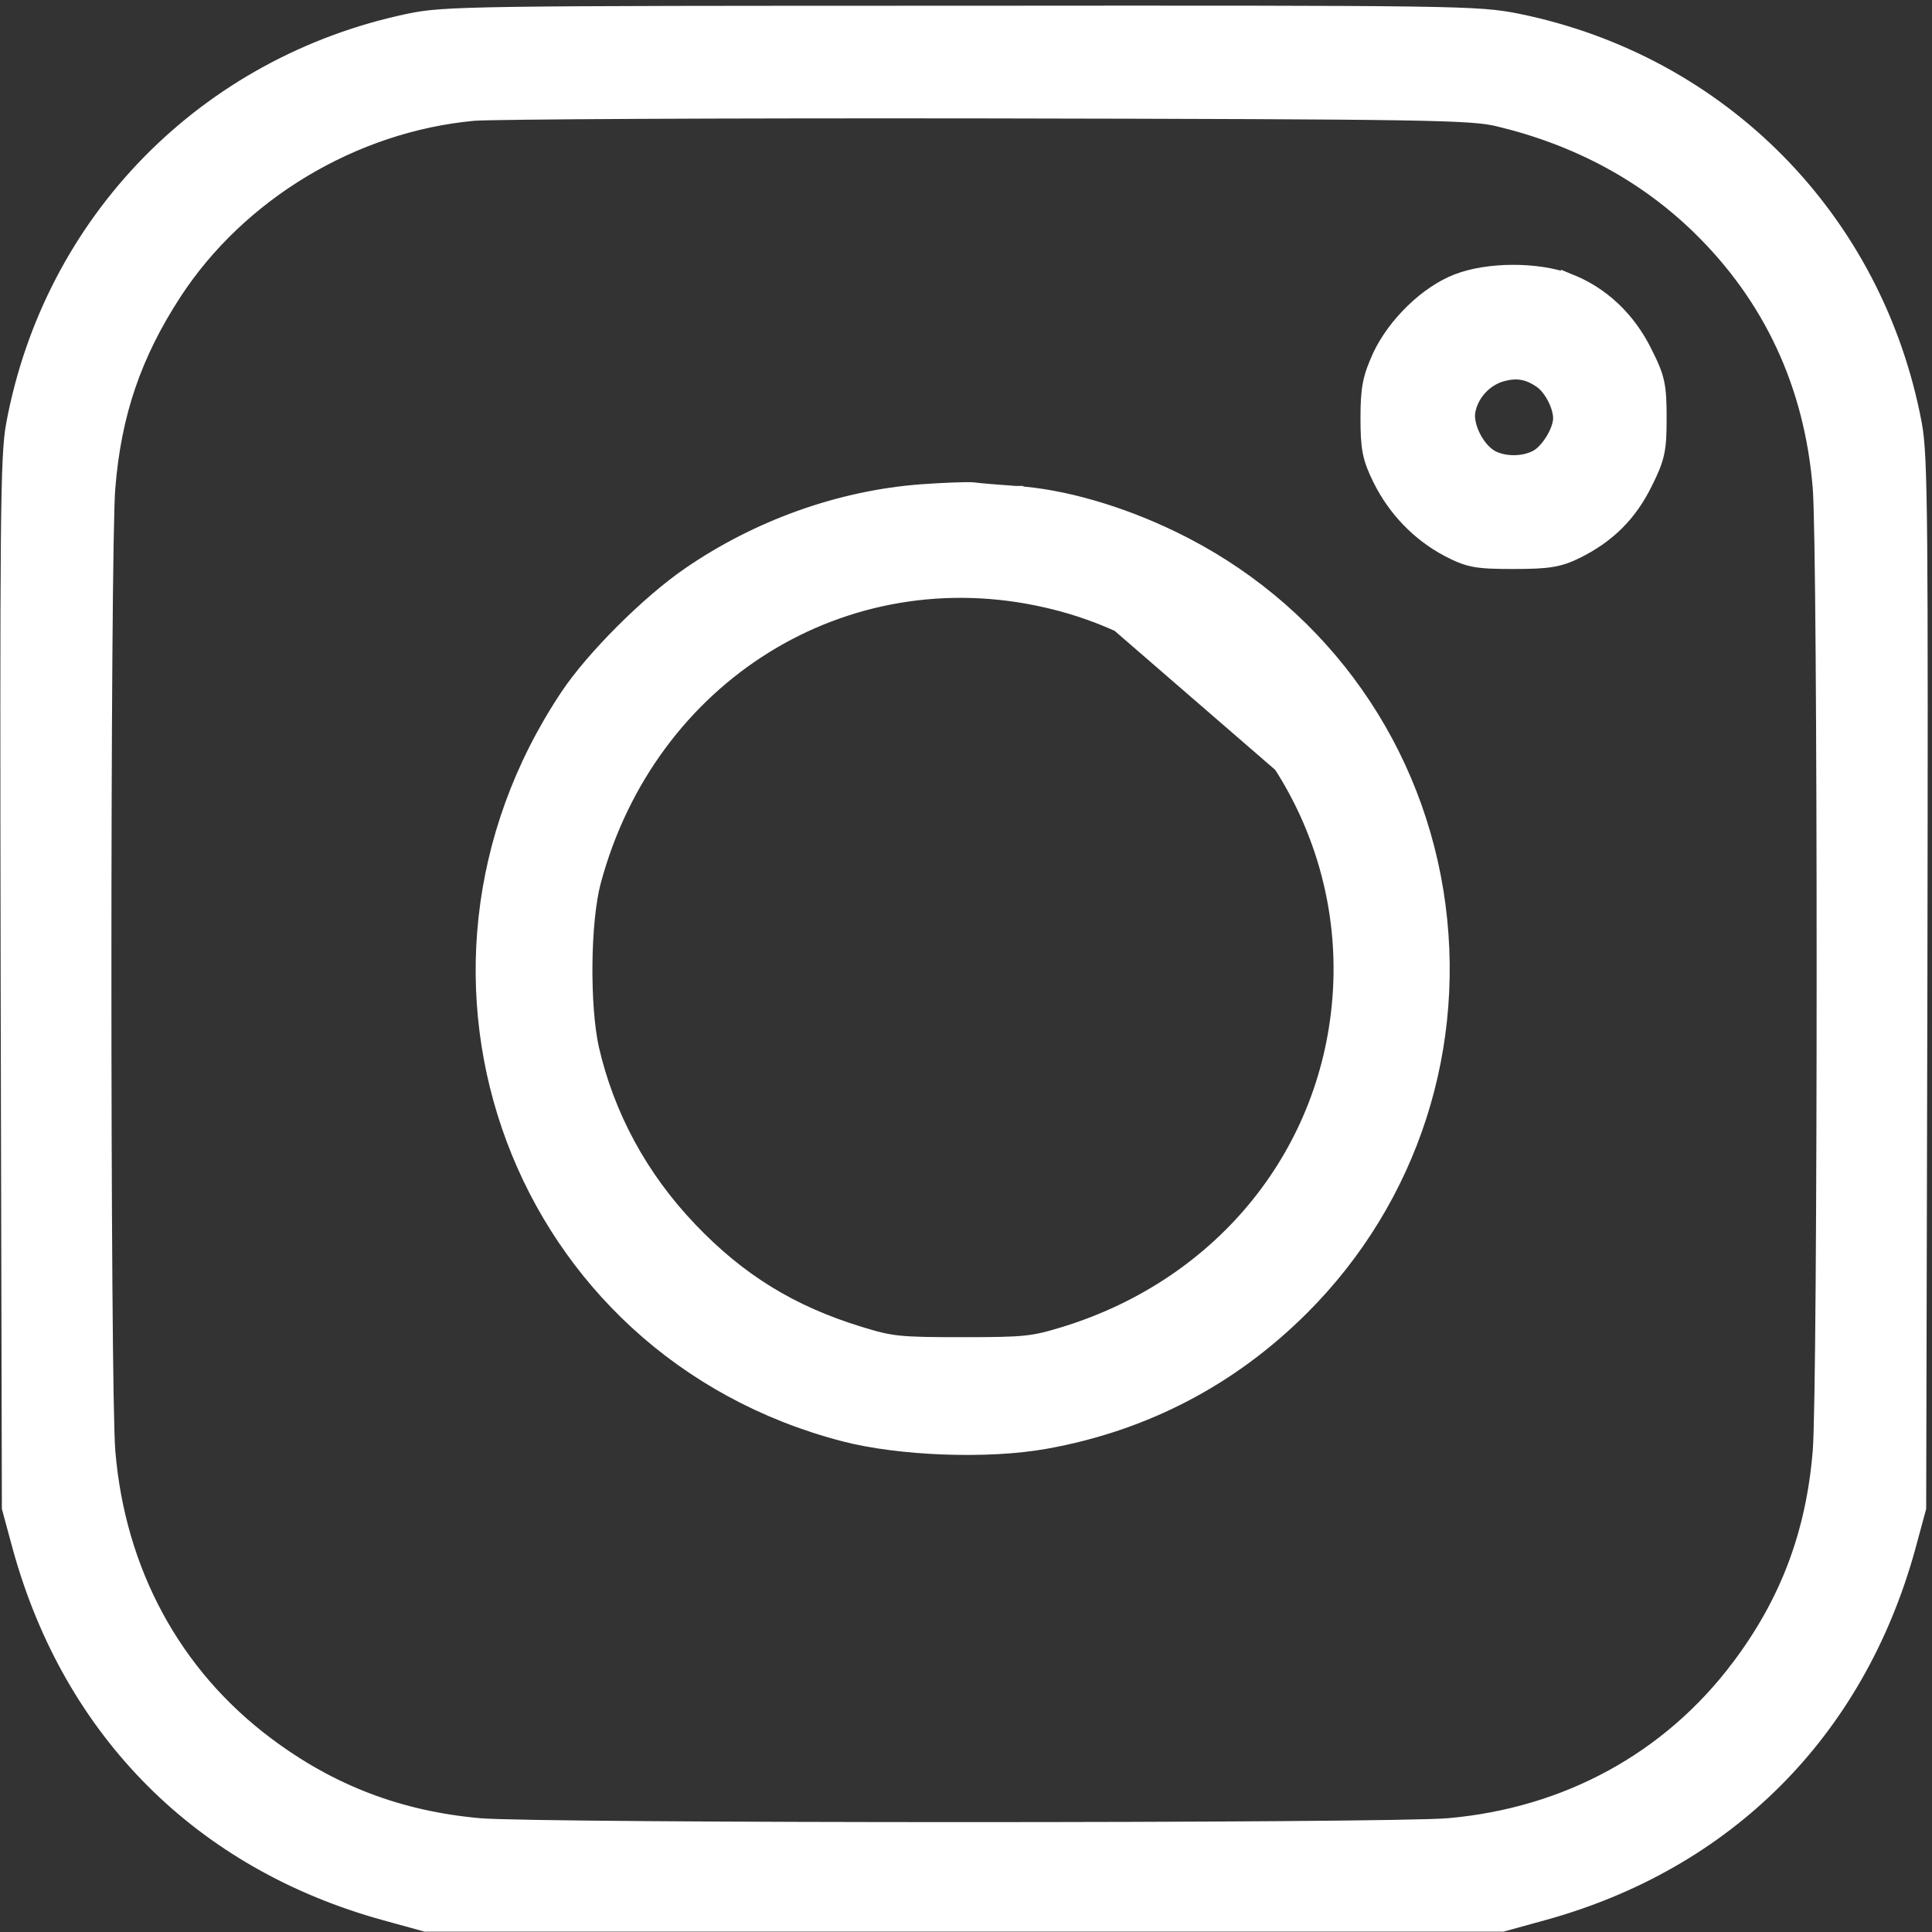 <?xml version="1.0" encoding="UTF-8"?> <svg xmlns="http://www.w3.org/2000/svg" width="249" height="249" viewBox="0 0 249 249" fill="none"><rect x="0" y="0" width="249" height="249" fill="#333333" stroke="none"/><path d="M1.759 54.734L1.759 54.733C6.641 28.468 26.491 8.249 52.696 2.731C55.021 2.239 57.12 1.992 66.442 1.861C75.774 1.73 92.418 1.717 123.879 1.717C156.124 1.691 172.756 1.691 181.951 1.822C191.152 1.953 192.975 2.215 195.574 2.729L195.579 2.73C221.895 8.089 241.798 28.364 246.732 54.732L246.733 54.734C247.117 56.821 247.311 59.959 247.402 69.943C247.494 79.959 247.481 96.94 247.428 126.783V126.784L247.272 194.211L247.271 194.34L247.238 194.464L245.879 199.482L245.877 199.487C239.304 223.234 222.529 240.011 198.884 246.532L198.884 246.532L193.762 247.943L193.634 247.978H193.502H124.246H54.989H54.857L54.73 247.943L49.607 246.532L49.607 246.532C25.962 240.011 9.187 223.234 2.614 199.487L2.613 199.482L1.254 194.464L1.22 194.34L1.22 194.211L1.063 126.784L1.063 126.783C1.011 96.94 0.998 79.959 1.089 69.943C1.18 59.959 1.374 56.821 1.759 54.734ZM234.604 62.837L234.604 62.831C233.525 49.576 228.242 38.248 218.955 29.218C211.93 22.398 203.206 17.722 193.017 15.303C191.332 14.913 189.265 14.676 180.386 14.532C171.529 14.388 155.974 14.336 127.38 14.284C110.342 14.258 94.35 14.284 82.311 14.342C70.246 14.401 62.223 14.493 61.034 14.593C45.544 16.031 30.815 24.861 22.409 37.778C17.271 45.692 14.659 53.272 13.888 62.831L13.887 62.837C13.552 66.701 13.381 95.774 13.381 124.952C13.381 154.13 13.552 183.203 13.887 187.068L13.887 187.071C15.172 202.538 22.358 215.816 34.303 224.788L34.303 224.788C42.571 231.002 51.44 234.386 61.818 235.311C65.603 235.645 94.871 235.817 124.246 235.817C153.621 235.817 182.888 235.645 186.673 235.311L186.674 235.311C201.983 233.975 215.159 226.739 224.082 214.893L224.083 214.893C230.398 206.524 233.73 197.659 234.604 187.072L234.604 187.068C234.939 183.203 235.11 154.13 235.11 124.952C235.11 95.774 234.939 66.701 234.604 62.837Z" fill="white" stroke="white" stroke-width="1.956"></path><path d="M177.871 45.885L177.874 45.877L177.878 45.869C179.802 41.801 183.898 37.792 187.818 36.28C189.845 35.492 192.429 35.117 194.969 35.11C197.512 35.103 200.105 35.465 202.152 36.223L202.152 36.222L202.161 36.226C206.382 37.837 209.854 41.103 211.992 45.485C212.78 47.036 213.261 48.123 213.524 49.356C213.783 50.575 213.819 51.889 213.819 53.866C213.819 55.843 213.783 57.144 213.523 58.357C213.26 59.584 212.78 60.671 211.992 62.246C210.014 66.256 207.243 69.024 203.134 71.051L203.134 71.051L203.13 71.053C202.052 71.578 201.148 71.917 199.922 72.113C198.733 72.303 197.265 72.354 195.07 72.354C192.734 72.354 191.271 72.317 190.071 72.096C188.826 71.866 187.899 71.445 186.621 70.78L186.621 70.78L186.615 70.777C182.875 68.796 179.803 65.611 177.885 61.721L177.884 61.718C177.243 60.411 176.834 59.419 176.6 58.237C176.371 57.076 176.321 55.775 176.321 53.866C176.321 51.973 176.385 50.665 176.62 49.475C176.857 48.274 177.26 47.239 177.871 45.885ZM189.183 52.952L189.183 52.952L189.181 52.964C189.005 53.824 189.232 55.032 189.82 56.232C190.403 57.422 191.255 58.424 192.112 58.927C192.924 59.396 194.023 59.655 195.171 59.644C196.318 59.632 197.428 59.351 198.266 58.837C198.921 58.426 199.658 57.602 200.237 56.612C200.821 55.615 201.148 54.615 201.148 53.918C201.148 53.155 200.871 52.174 200.383 51.233C199.894 50.291 199.255 49.507 198.64 49.076C197.717 48.437 196.88 48.092 196.038 47.974C195.198 47.856 194.283 47.955 193.19 48.31C191.163 49.036 189.586 50.848 189.183 52.952Z" fill="white" stroke="white" stroke-width="1.956"></path><path d="M130.842 63.605C136.904 63.981 144.292 66.117 151.067 69.398C169.228 78.16 181.819 94.946 185.059 114.864L185.059 114.865C188.245 134.669 181.872 154.429 167.798 168.504C158.666 177.635 147.509 183.479 134.716 185.762C127.313 187.094 115.932 186.671 108.789 184.805C66.938 173.917 49.001 126.004 73.148 89.756C76.412 84.834 83.56 77.691 88.828 74.072C97.695 67.966 108.261 64.194 118.683 63.397L118.686 63.397C121.545 63.189 124.545 63.077 125.361 63.135L125.395 63.138L125.429 63.142C126.118 63.241 128.535 63.448 130.842 63.605ZM130.842 63.605C130.841 63.605 130.84 63.605 130.84 63.605L130.779 64.581M130.842 63.605C130.843 63.605 130.844 63.605 130.846 63.605L130.779 64.581M130.779 64.581C128.479 64.424 126.023 64.215 125.291 64.111M130.779 64.581C136.686 64.947 143.951 67.038 150.641 70.278C168.517 78.903 180.905 95.42 184.093 115.021L125.291 64.111M125.291 64.111C124.559 64.058 121.632 64.163 118.757 64.372L125.291 64.111ZM134.901 77.347L134.898 77.347C108.832 71.355 83.612 87.009 76.476 113.601C75.801 116.123 75.424 120.104 75.378 124.205C75.333 128.298 75.62 132.394 76.224 135.139C78.222 143.847 82.525 151.79 88.888 158.461L88.888 158.461C95.2 165.081 101.902 169.226 110.785 171.947L110.787 171.948C112.884 172.595 114.145 172.926 115.873 173.105C117.635 173.288 119.893 173.316 123.984 173.316C128.102 173.316 130.36 173.288 132.122 173.105C133.849 172.926 135.11 172.595 137.235 171.947C157.717 165.633 171.539 148.408 172.768 127.716C174.151 104.045 158.111 82.625 134.901 77.347Z" fill="white" stroke="white" stroke-width="1.956"></path></svg> 